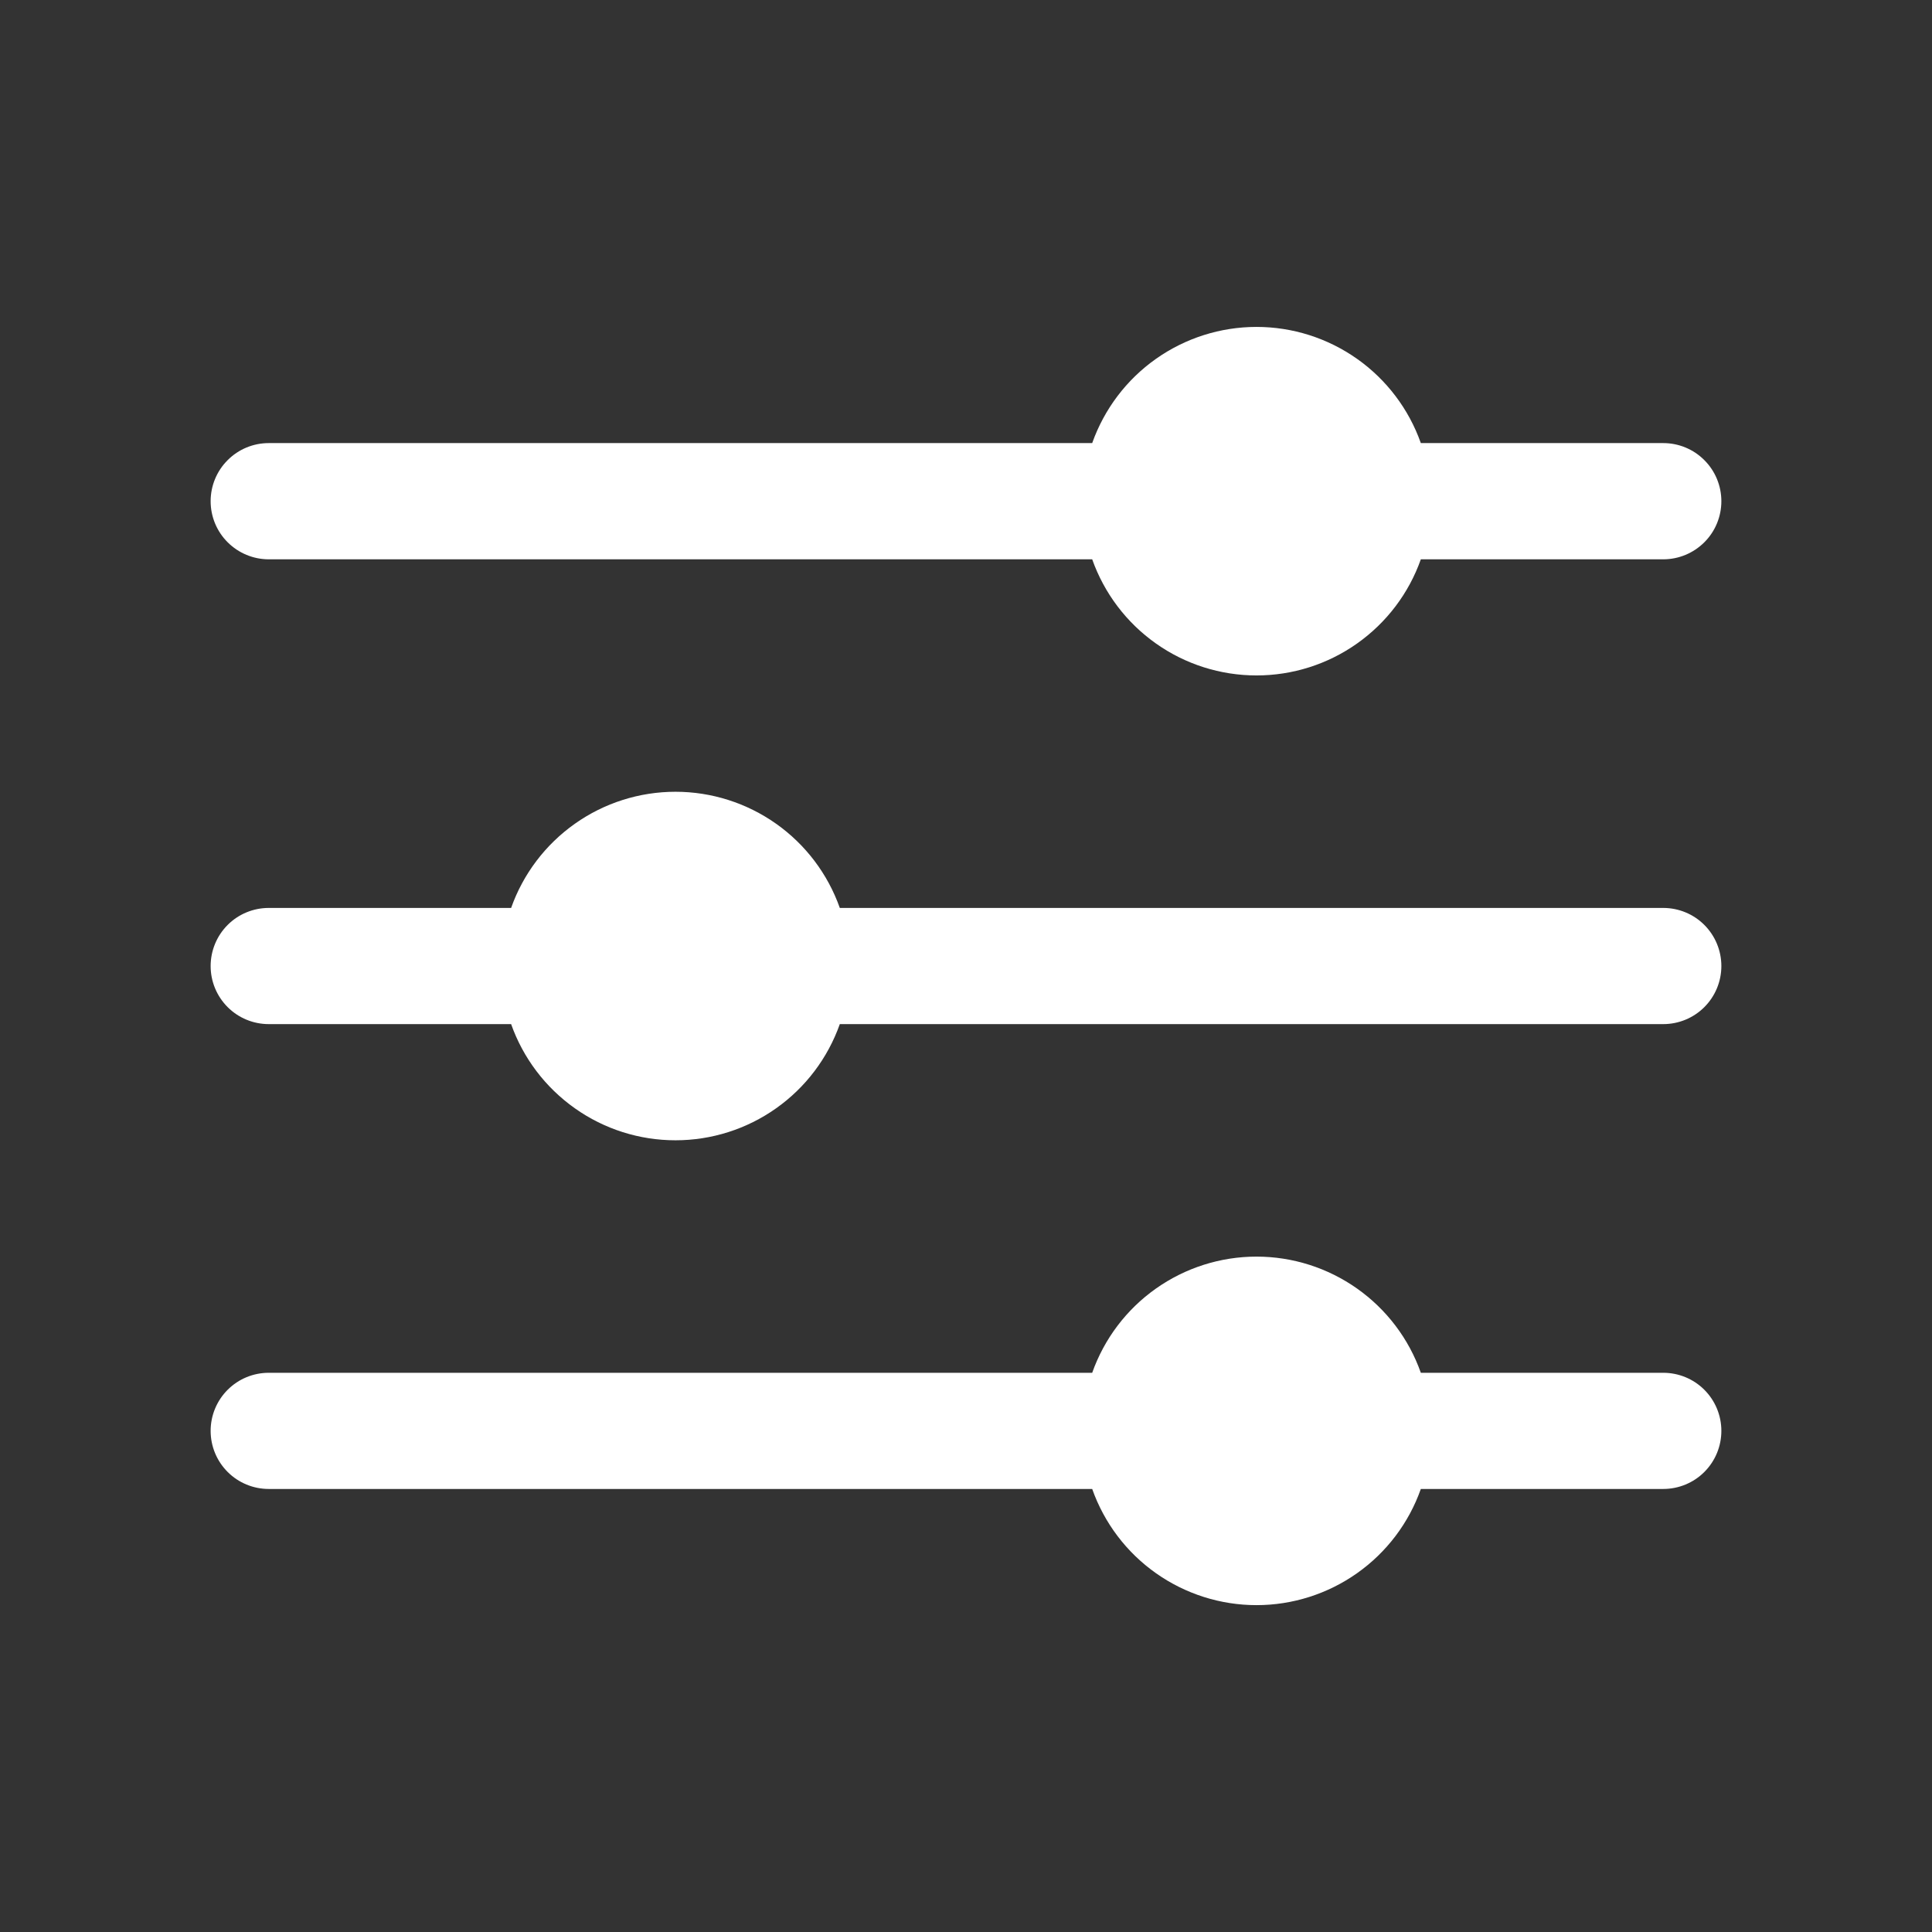 <svg width="38" height="38" viewBox="0 0 38 38" fill="none" xmlns="http://www.w3.org/2000/svg">
<rect x="0" y="0" width="38" height="38" fill="#333333" stroke="none"/>
<path d="M5.286 11.001H21.482C21.719 11.669 22.156 12.247 22.735 12.656C23.314 13.066 24.005 13.285 24.714 13.285C25.423 13.285 26.114 13.066 26.693 12.656C27.272 12.247 27.71 11.669 27.946 11.001H32.714C33.017 11.001 33.308 10.88 33.522 10.666C33.737 10.452 33.857 10.161 33.857 9.858C33.857 9.555 33.737 9.264 33.522 9.05C33.308 8.835 33.017 8.715 32.714 8.715H27.946C27.71 8.047 27.272 7.468 26.693 7.059C26.114 6.65 25.423 6.43 24.714 6.43C24.005 6.43 23.314 6.65 22.735 7.059C22.156 7.468 21.719 8.047 21.482 8.715H5.286C4.983 8.715 4.692 8.835 4.478 9.05C4.263 9.264 4.143 9.555 4.143 9.858C4.143 10.161 4.263 10.452 4.478 10.666C4.692 10.88 4.983 11.001 5.286 11.001ZM32.714 27.001H27.946C27.71 26.332 27.272 25.754 26.693 25.345C26.114 24.936 25.423 24.716 24.714 24.716C24.005 24.716 23.314 24.936 22.735 25.345C22.156 25.754 21.719 26.332 21.482 27.001H5.286C4.983 27.001 4.692 27.121 4.478 27.335C4.263 27.55 4.143 27.84 4.143 28.143C4.143 28.447 4.263 28.737 4.478 28.952C4.692 29.166 4.983 29.286 5.286 29.286H21.482C21.719 29.955 22.156 30.533 22.735 30.942C23.314 31.351 24.005 31.571 24.714 31.571C25.423 31.571 26.114 31.351 26.693 30.942C27.272 30.533 27.71 29.955 27.946 29.286H32.714C33.017 29.286 33.308 29.166 33.522 28.952C33.737 28.737 33.857 28.447 33.857 28.143C33.857 27.84 33.737 27.55 33.522 27.335C33.308 27.121 33.017 27.001 32.714 27.001ZM32.714 17.858H16.518C16.281 17.189 15.844 16.611 15.265 16.202C14.686 15.793 13.995 15.573 13.286 15.573C12.577 15.573 11.885 15.793 11.307 16.202C10.728 16.611 10.29 17.189 10.053 17.858H5.286C4.983 17.858 4.692 17.978 4.478 18.192C4.263 18.407 4.143 18.698 4.143 19.001C4.143 19.304 4.263 19.594 4.478 19.809C4.692 20.023 4.983 20.143 5.286 20.143H10.053C10.29 20.812 10.728 21.39 11.307 21.799C11.885 22.209 12.577 22.428 13.286 22.428C13.995 22.428 14.686 22.209 15.265 21.799C15.844 21.39 16.281 20.812 16.518 20.143H32.714C33.017 20.143 33.308 20.023 33.522 19.809C33.737 19.594 33.857 19.304 33.857 19.001C33.857 18.698 33.737 18.407 33.522 18.192C33.308 17.978 33.017 17.858 32.714 17.858Z" fill="white"/>
</svg>
